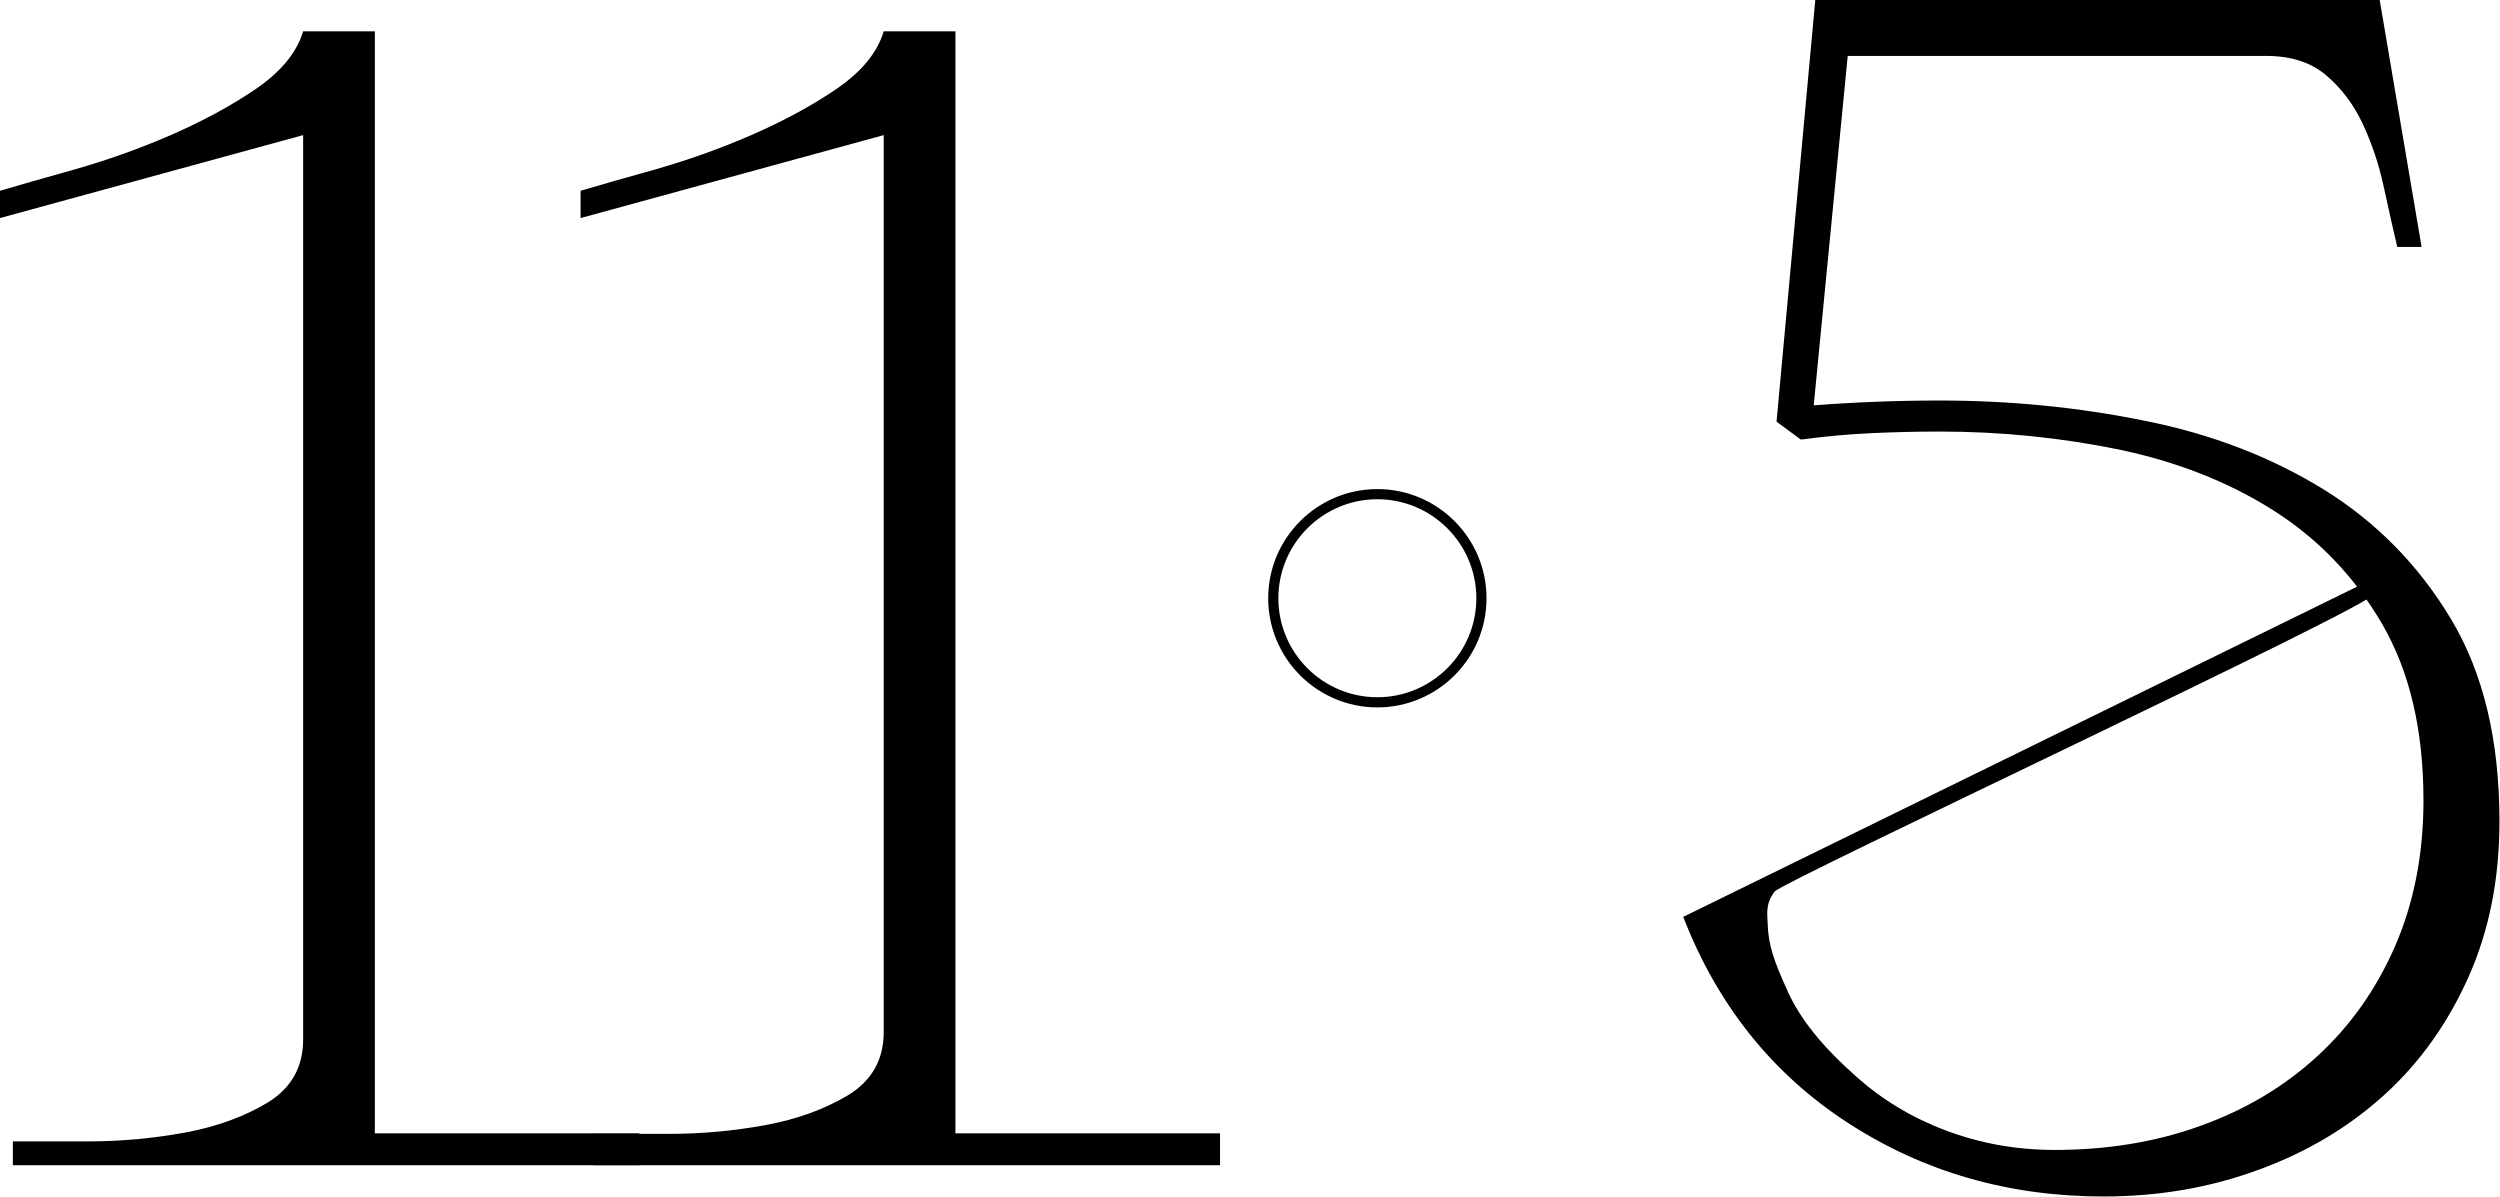 <?xml version="1.0" encoding="UTF-8"?>
<svg id="Layer_2" data-name="Layer 2" xmlns="http://www.w3.org/2000/svg" viewBox="0 0 93.44 44.73">
  <g id="Layer_1-2" data-name="Layer 1">
    <g>
      <g>
        <path d="M0,7.13c.68-.2,1.61-.47,2.8-.8,1.19-.34,2.38-.76,3.58-1.28,1.19-.52,2.25-1.09,3.19-1.73,.93-.64,1.52-1.35,1.76-2.15h2.68V42.36h9.89v1.19H.48v-.89H3.31c1.21,0,2.41-.11,3.61-.33,1.19-.22,2.22-.6,3.1-1.13,.87-.54,1.31-1.32,1.31-2.35V5.05L0,8.15v-1.01Z"/>
        <path d="M21.7,7.13c.68-.2,1.61-.47,2.8-.8,1.19-.34,2.38-.76,3.58-1.28,1.19-.52,2.25-1.09,3.19-1.73,.93-.64,1.52-1.35,1.76-2.15h2.68V42.36h9.89v1.19H22.18v-1.17h2.83c1.21,0,2.41-.11,3.61-.33,1.19-.22,2.22-.6,3.1-1.13,.87-.54,1.31-1.32,1.31-2.35V5.05l-11.33,3.1v-1.01Z"/>
      </g>
      <path d="M62.91,34.27l25.61-12.55,.2,.49c-.08,.44-22.12,10.75-22.39,11.11-.34,.45-.28,.79-.26,1.24,.03,.75,.2,1.29,.76,2.52s1.57,2.29,2.54,3.15c.97,.87,2.08,1.54,3.35,2.02,1.27,.48,2.63,.73,4.08,.73,1.97,0,3.8-.3,5.47-.91,1.67-.6,3.12-1.47,4.35-2.6,1.23-1.13,2.2-2.5,2.9-4.11,.7-1.61,1.06-3.43,1.06-5.44,0-2.62-.51-4.81-1.54-6.59-1.03-1.77-2.39-3.19-4.08-4.26-1.69-1.07-3.62-1.82-5.77-2.27-2.16-.44-4.38-.67-6.68-.67-.85,0-1.7,.02-2.57,.06-.87,.04-1.74,.12-2.63,.24l-.91-.67,1.45-15.78h21.09l1.57,9.25h-.91c-.16-.68-.33-1.44-.51-2.27-.18-.83-.44-1.6-.78-2.33-.34-.73-.8-1.33-1.36-1.81s-1.31-.73-2.24-.73h-15.65l-1.27,13.06c1.57-.12,3.14-.18,4.71-.18,2.62,0,5.18,.25,7.68,.76,2.5,.5,4.72,1.36,6.68,2.57,1.95,1.21,3.54,2.82,4.75,4.84,1.21,2.02,1.81,4.53,1.81,7.56,0,2.14-.38,4.07-1.15,5.8-.77,1.73-1.81,3.2-3.14,4.41-1.33,1.21-2.9,2.15-4.71,2.81-1.81,.67-3.75,1-5.8,1-3.55,0-6.73-.92-9.55-2.75-2.82-1.83-4.88-4.4-6.16-7.71Z"/>
      <g>
        <path d="M51.48,26.38c-2.21,0-4.01-1.8-4.01-4.01s1.8-4.01,4.01-4.01,4.01,1.8,4.01,4.01-1.8,4.01-4.01,4.01Zm0-7.78c-2.08,0-3.77,1.69-3.77,3.77s1.69,3.77,3.77,3.77,3.77-1.69,3.77-3.77-1.69-3.77-3.77-3.77Z"/>
        <path d="M51.48,26.44c-2.25,0-4.08-1.83-4.08-4.08s1.83-4.08,4.08-4.08,4.08,1.83,4.08,4.08-1.83,4.08-4.08,4.08Zm0-8.03c-2.18,0-3.95,1.77-3.95,3.95s1.77,3.95,3.95,3.95,3.95-1.77,3.95-3.95-1.77-3.95-3.95-3.95Zm0,7.78c-2.11,0-3.83-1.72-3.83-3.83s1.72-3.83,3.83-3.83,3.83,1.72,3.83,3.83-1.72,3.83-3.83,3.83Zm0-7.53c-2.04,0-3.7,1.66-3.7,3.7s1.66,3.7,3.7,3.7,3.7-1.66,3.7-3.7-1.66-3.7-3.7-3.7Z"/>
      </g>
    </g>
  </g>
</svg>